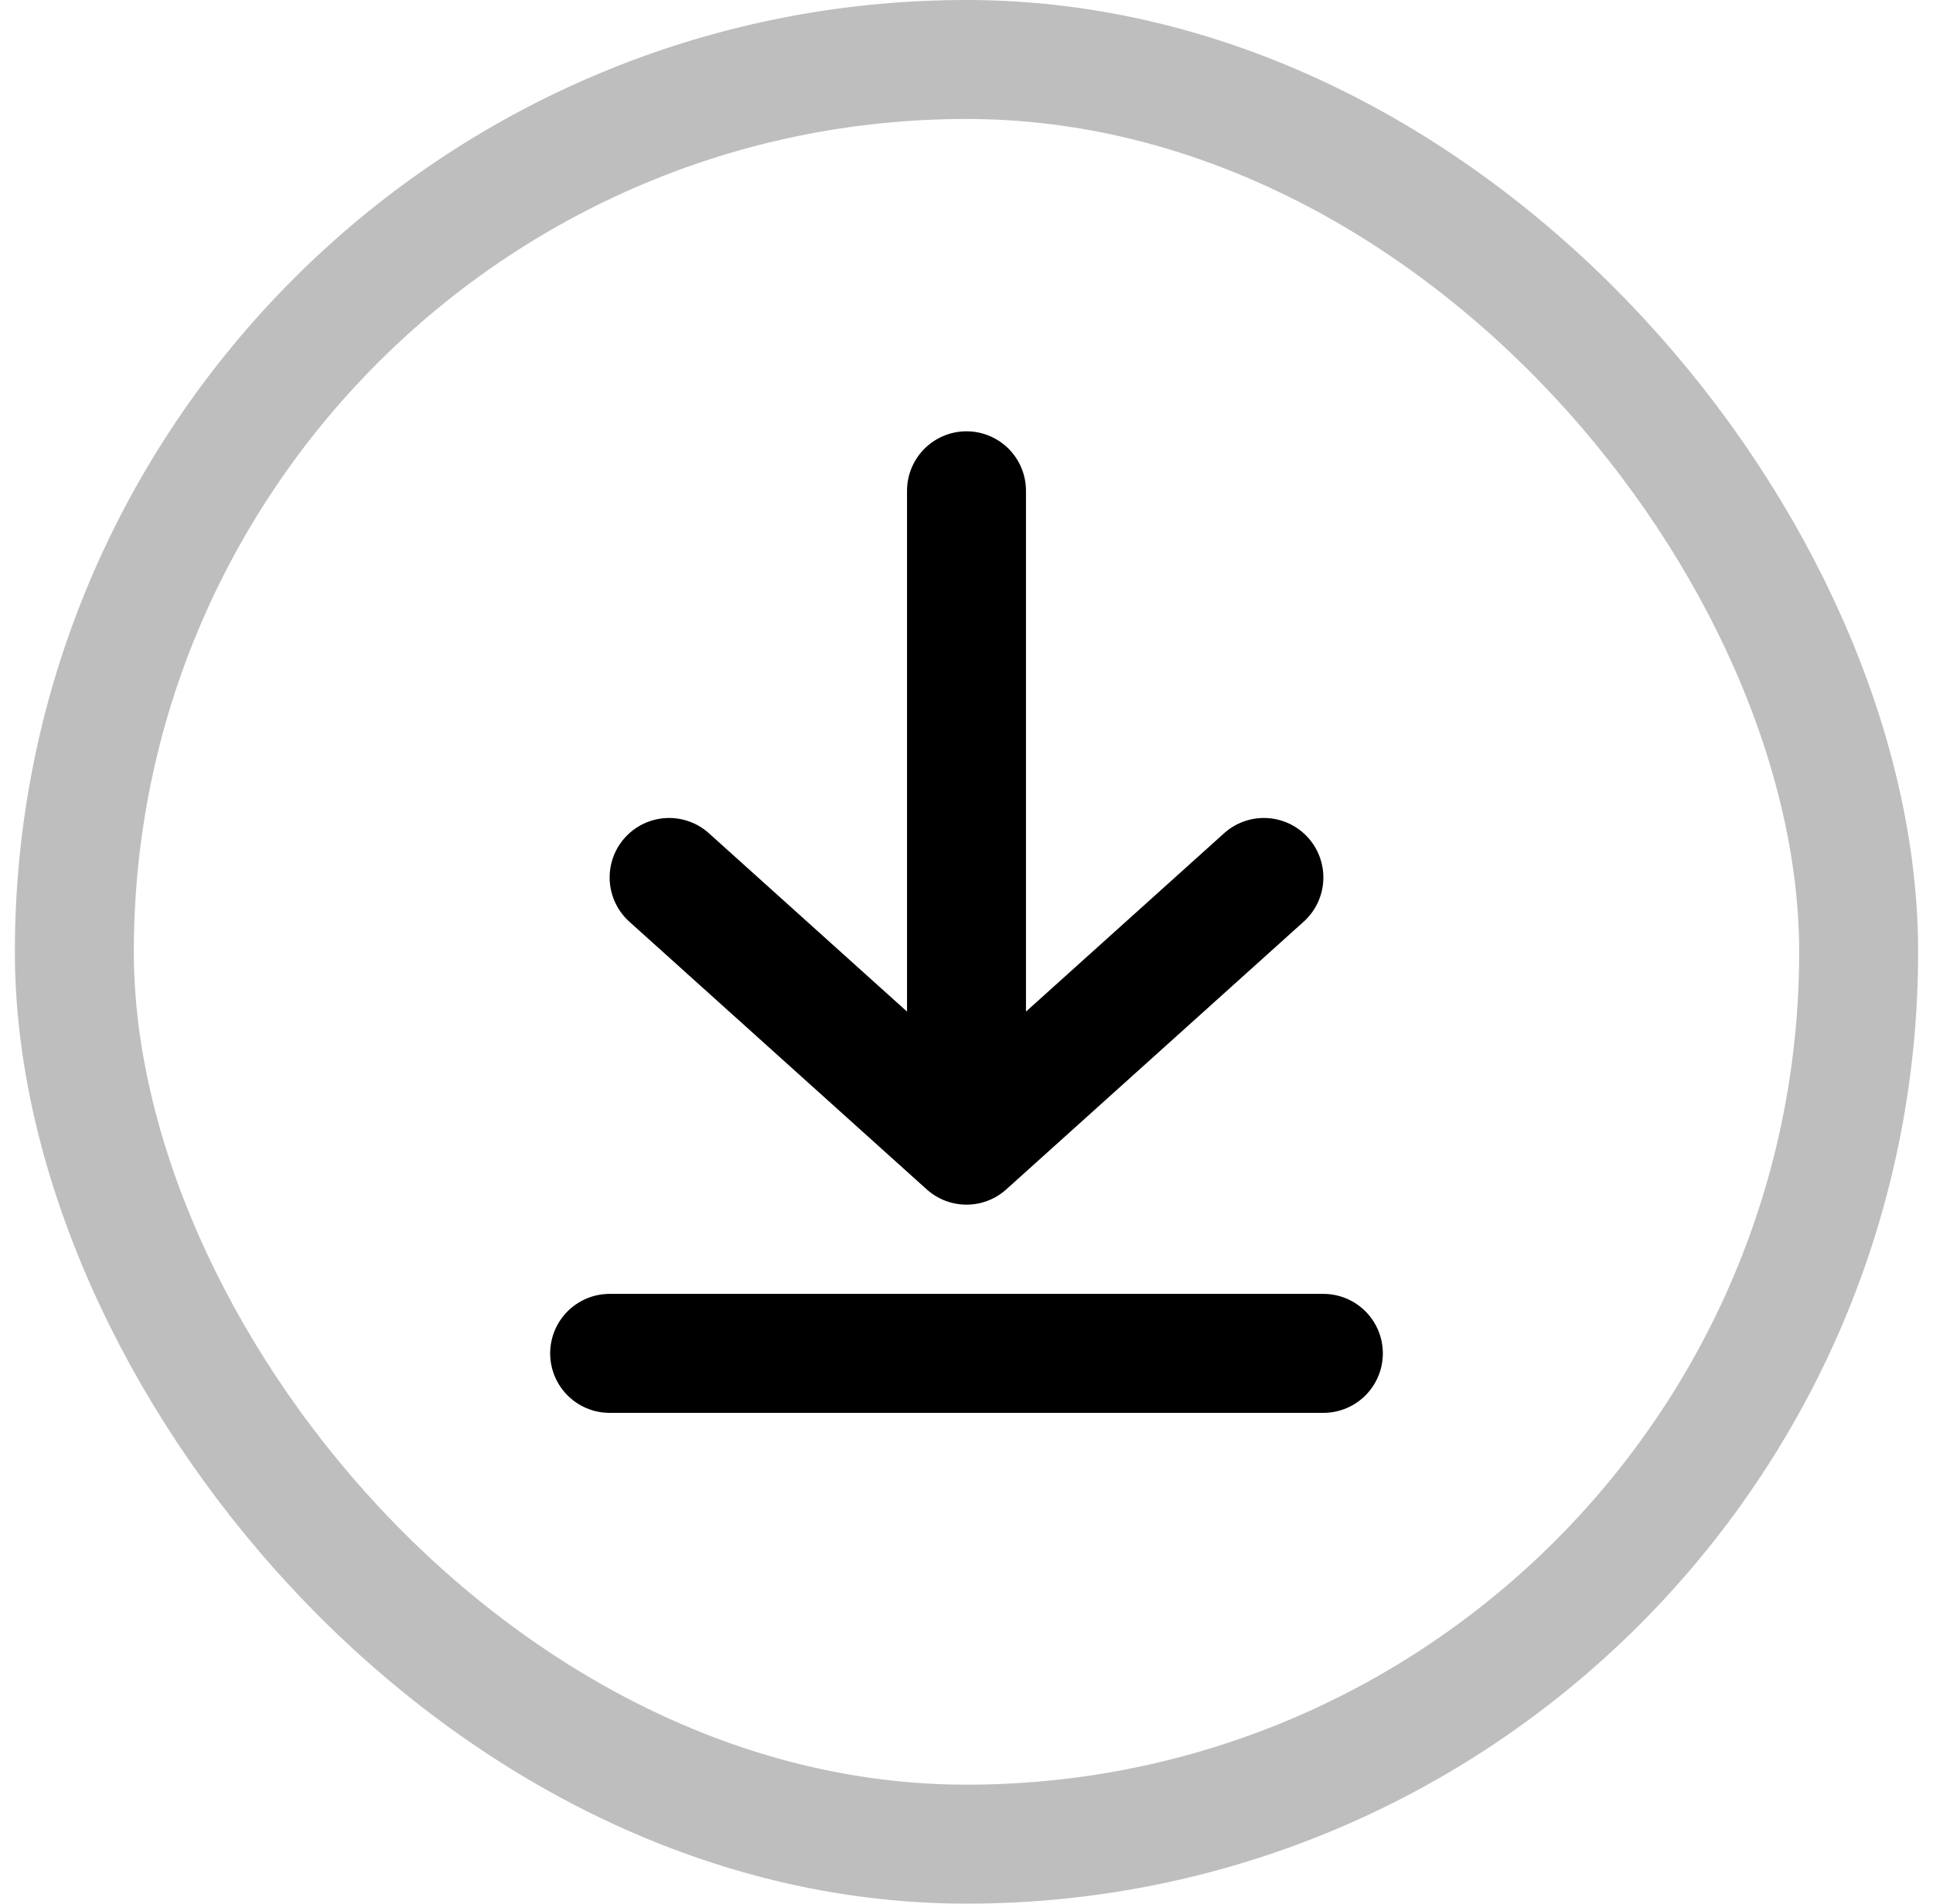 <svg width="65" height="64" viewBox="0 0 65 64" fill="none" xmlns="http://www.w3.org/2000/svg">
<rect x="2.5" y="2" width="60" height="60" rx="30" stroke="#BEBEBE" stroke-width="4"/>
<path d="M32.5 16.5V38.5M32.5 38.5L22.5 29.5M32.5 38.5L42.5 29.5" stroke="black" stroke-width="4" stroke-linecap="round" stroke-linejoin="round"/>
<path d="M20.5 45.5H44.5" stroke="black" stroke-width="4" stroke-linecap="round" stroke-linejoin="round"/>
</svg>

